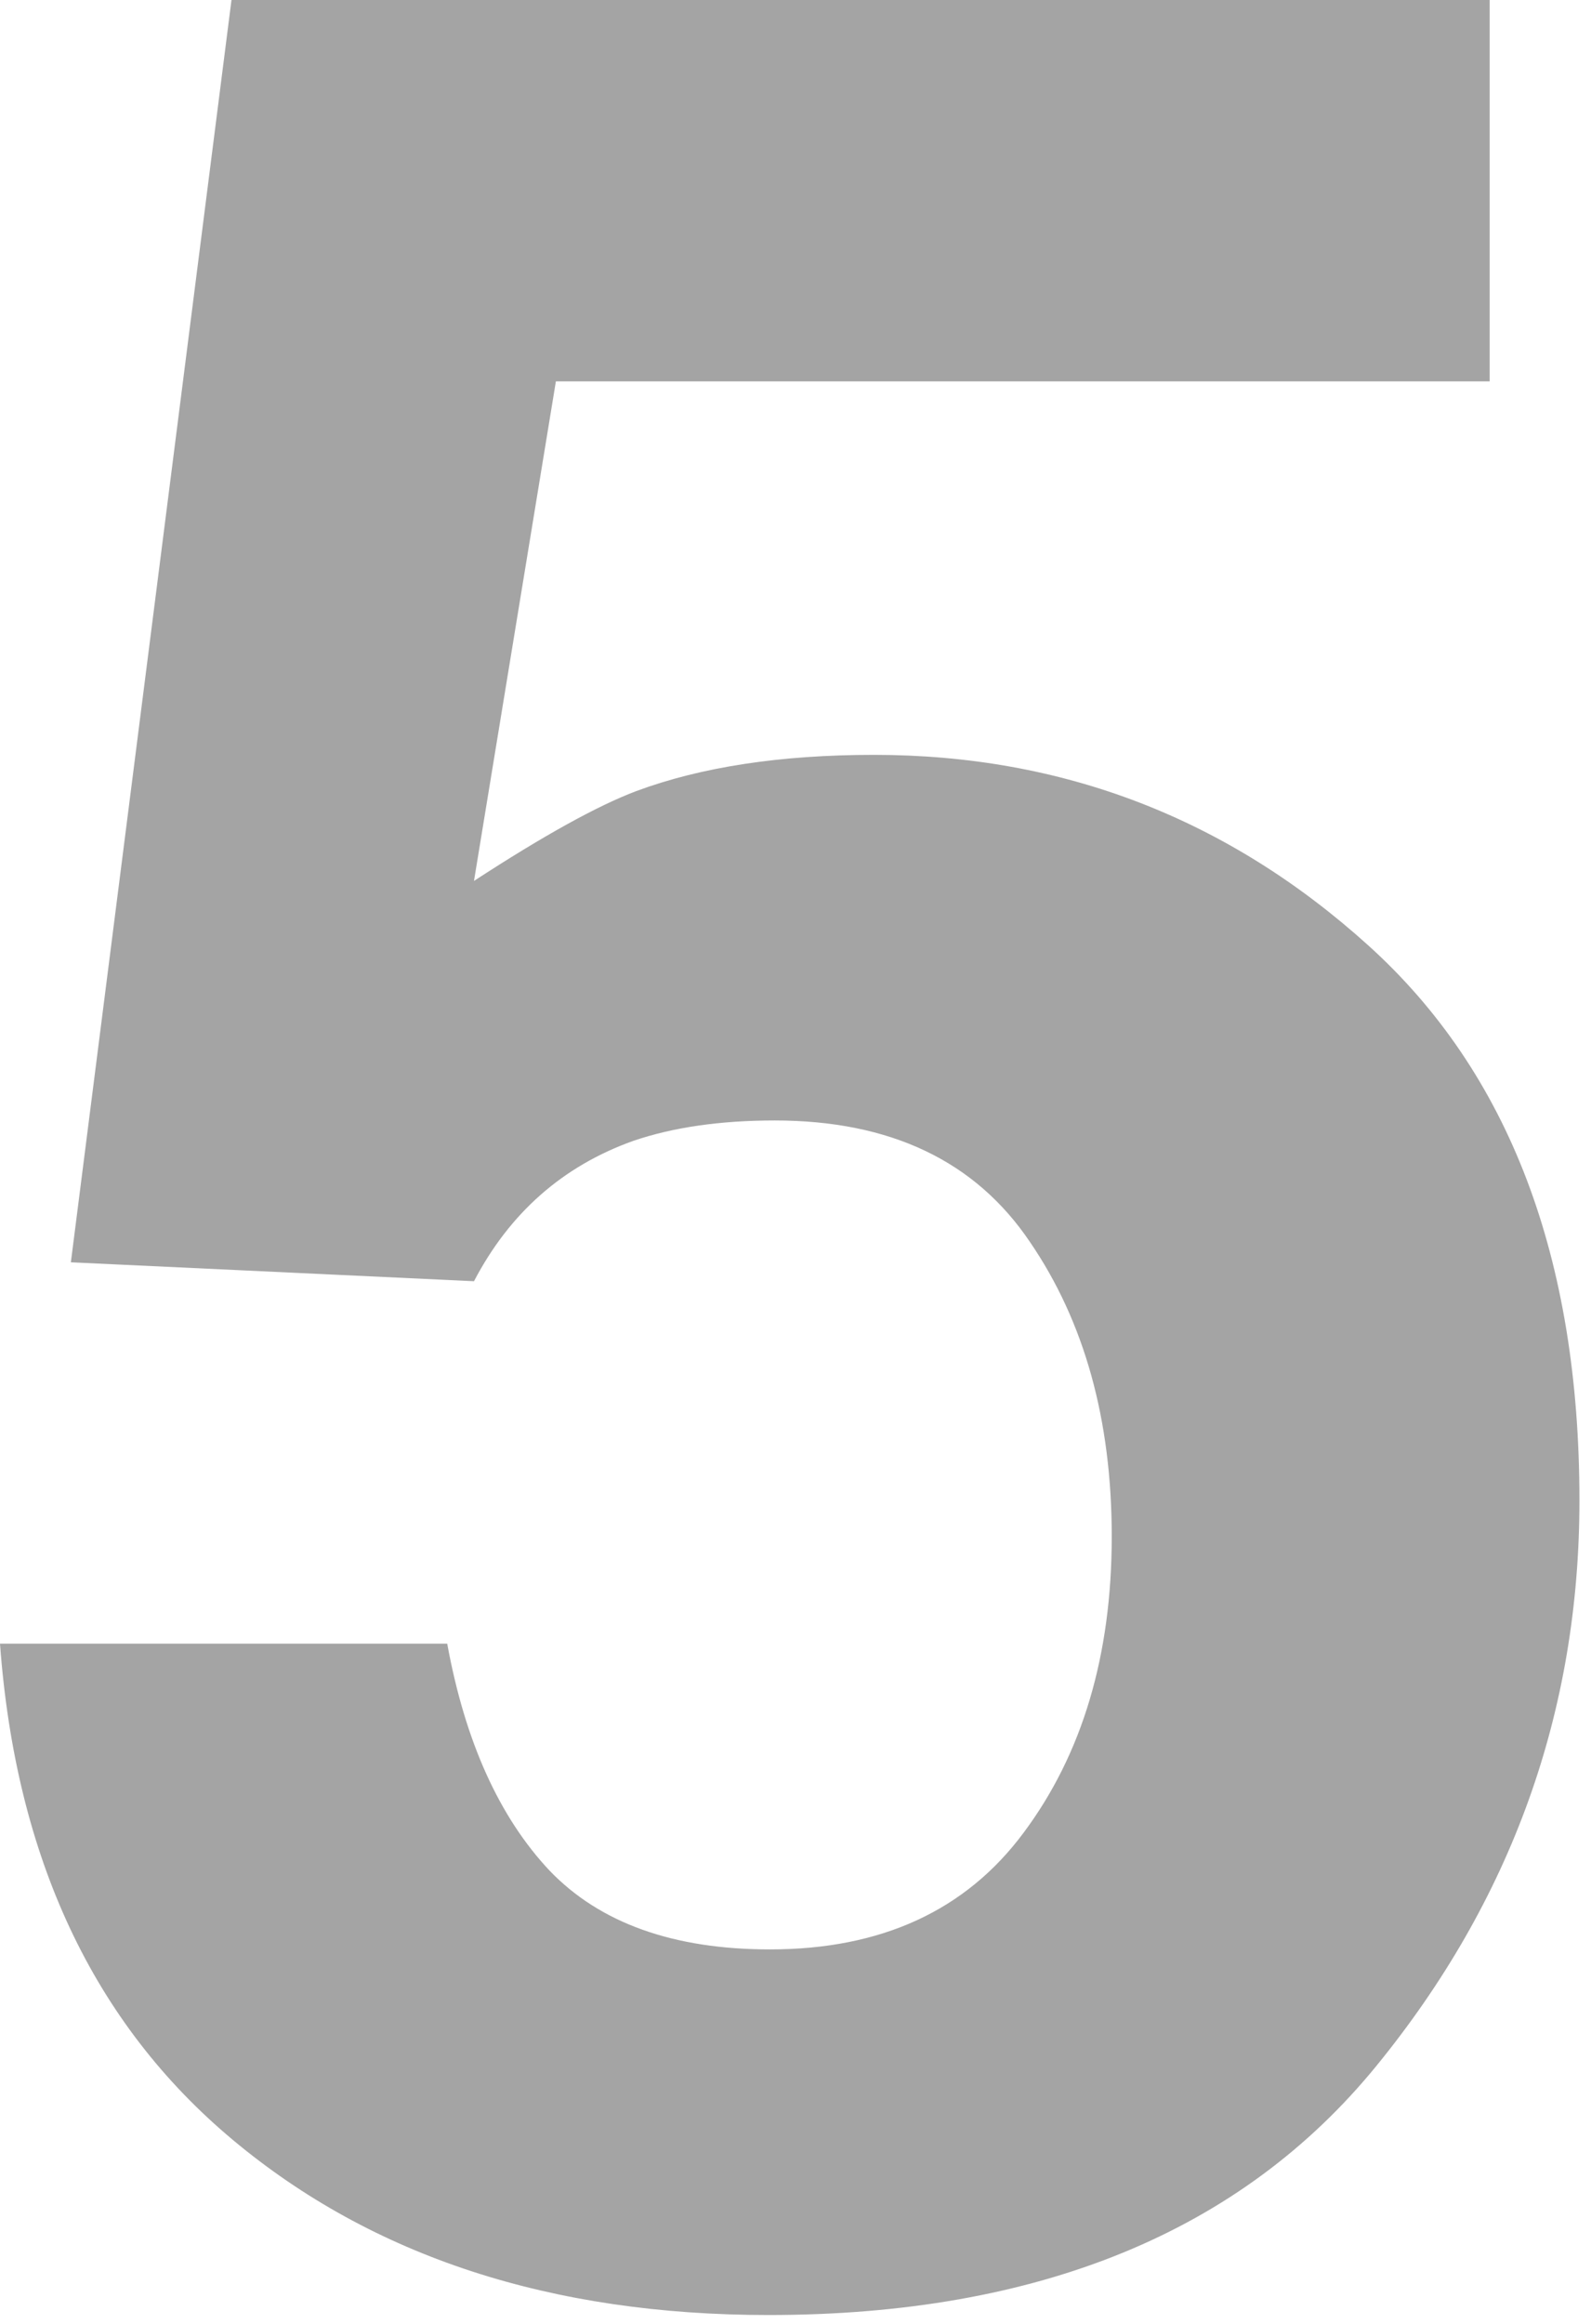 <?xml version="1.0" encoding="UTF-8"?> <svg xmlns="http://www.w3.org/2000/svg" width="74" height="108" viewBox="0 0 74 108" fill="none"><path d="M36.035 52.075C33.496 52.075 31.299 52.393 29.443 53.027C26.172 54.199 23.706 56.372 22.046 59.546L3.296 58.667L10.767 0H69.287V17.725H25.855L22.046 40.942C25.269 38.843 27.783 37.451 29.59 36.768C32.617 35.645 36.304 35.083 40.649 35.083C49.438 35.083 57.105 38.037 63.648 43.945C70.19 49.853 73.462 58.447 73.462 69.727C73.462 79.541 70.312 88.306 64.014 96.02C57.715 103.735 48.291 107.593 35.742 107.593C25.635 107.593 17.334 104.883 10.84 99.463C4.346 94.043 0.732 86.353 0 76.392H20.801C21.631 80.933 23.218 84.448 25.561 86.939C27.905 89.38 31.323 90.601 35.815 90.601C40.991 90.601 44.922 88.794 47.607 85.181C50.342 81.519 51.709 76.929 51.709 71.411C51.709 65.991 50.44 61.426 47.9 57.715C45.361 53.955 41.406 52.075 36.035 52.075Z" fill="#373737" fill-opacity="0.45"></path></svg> 
